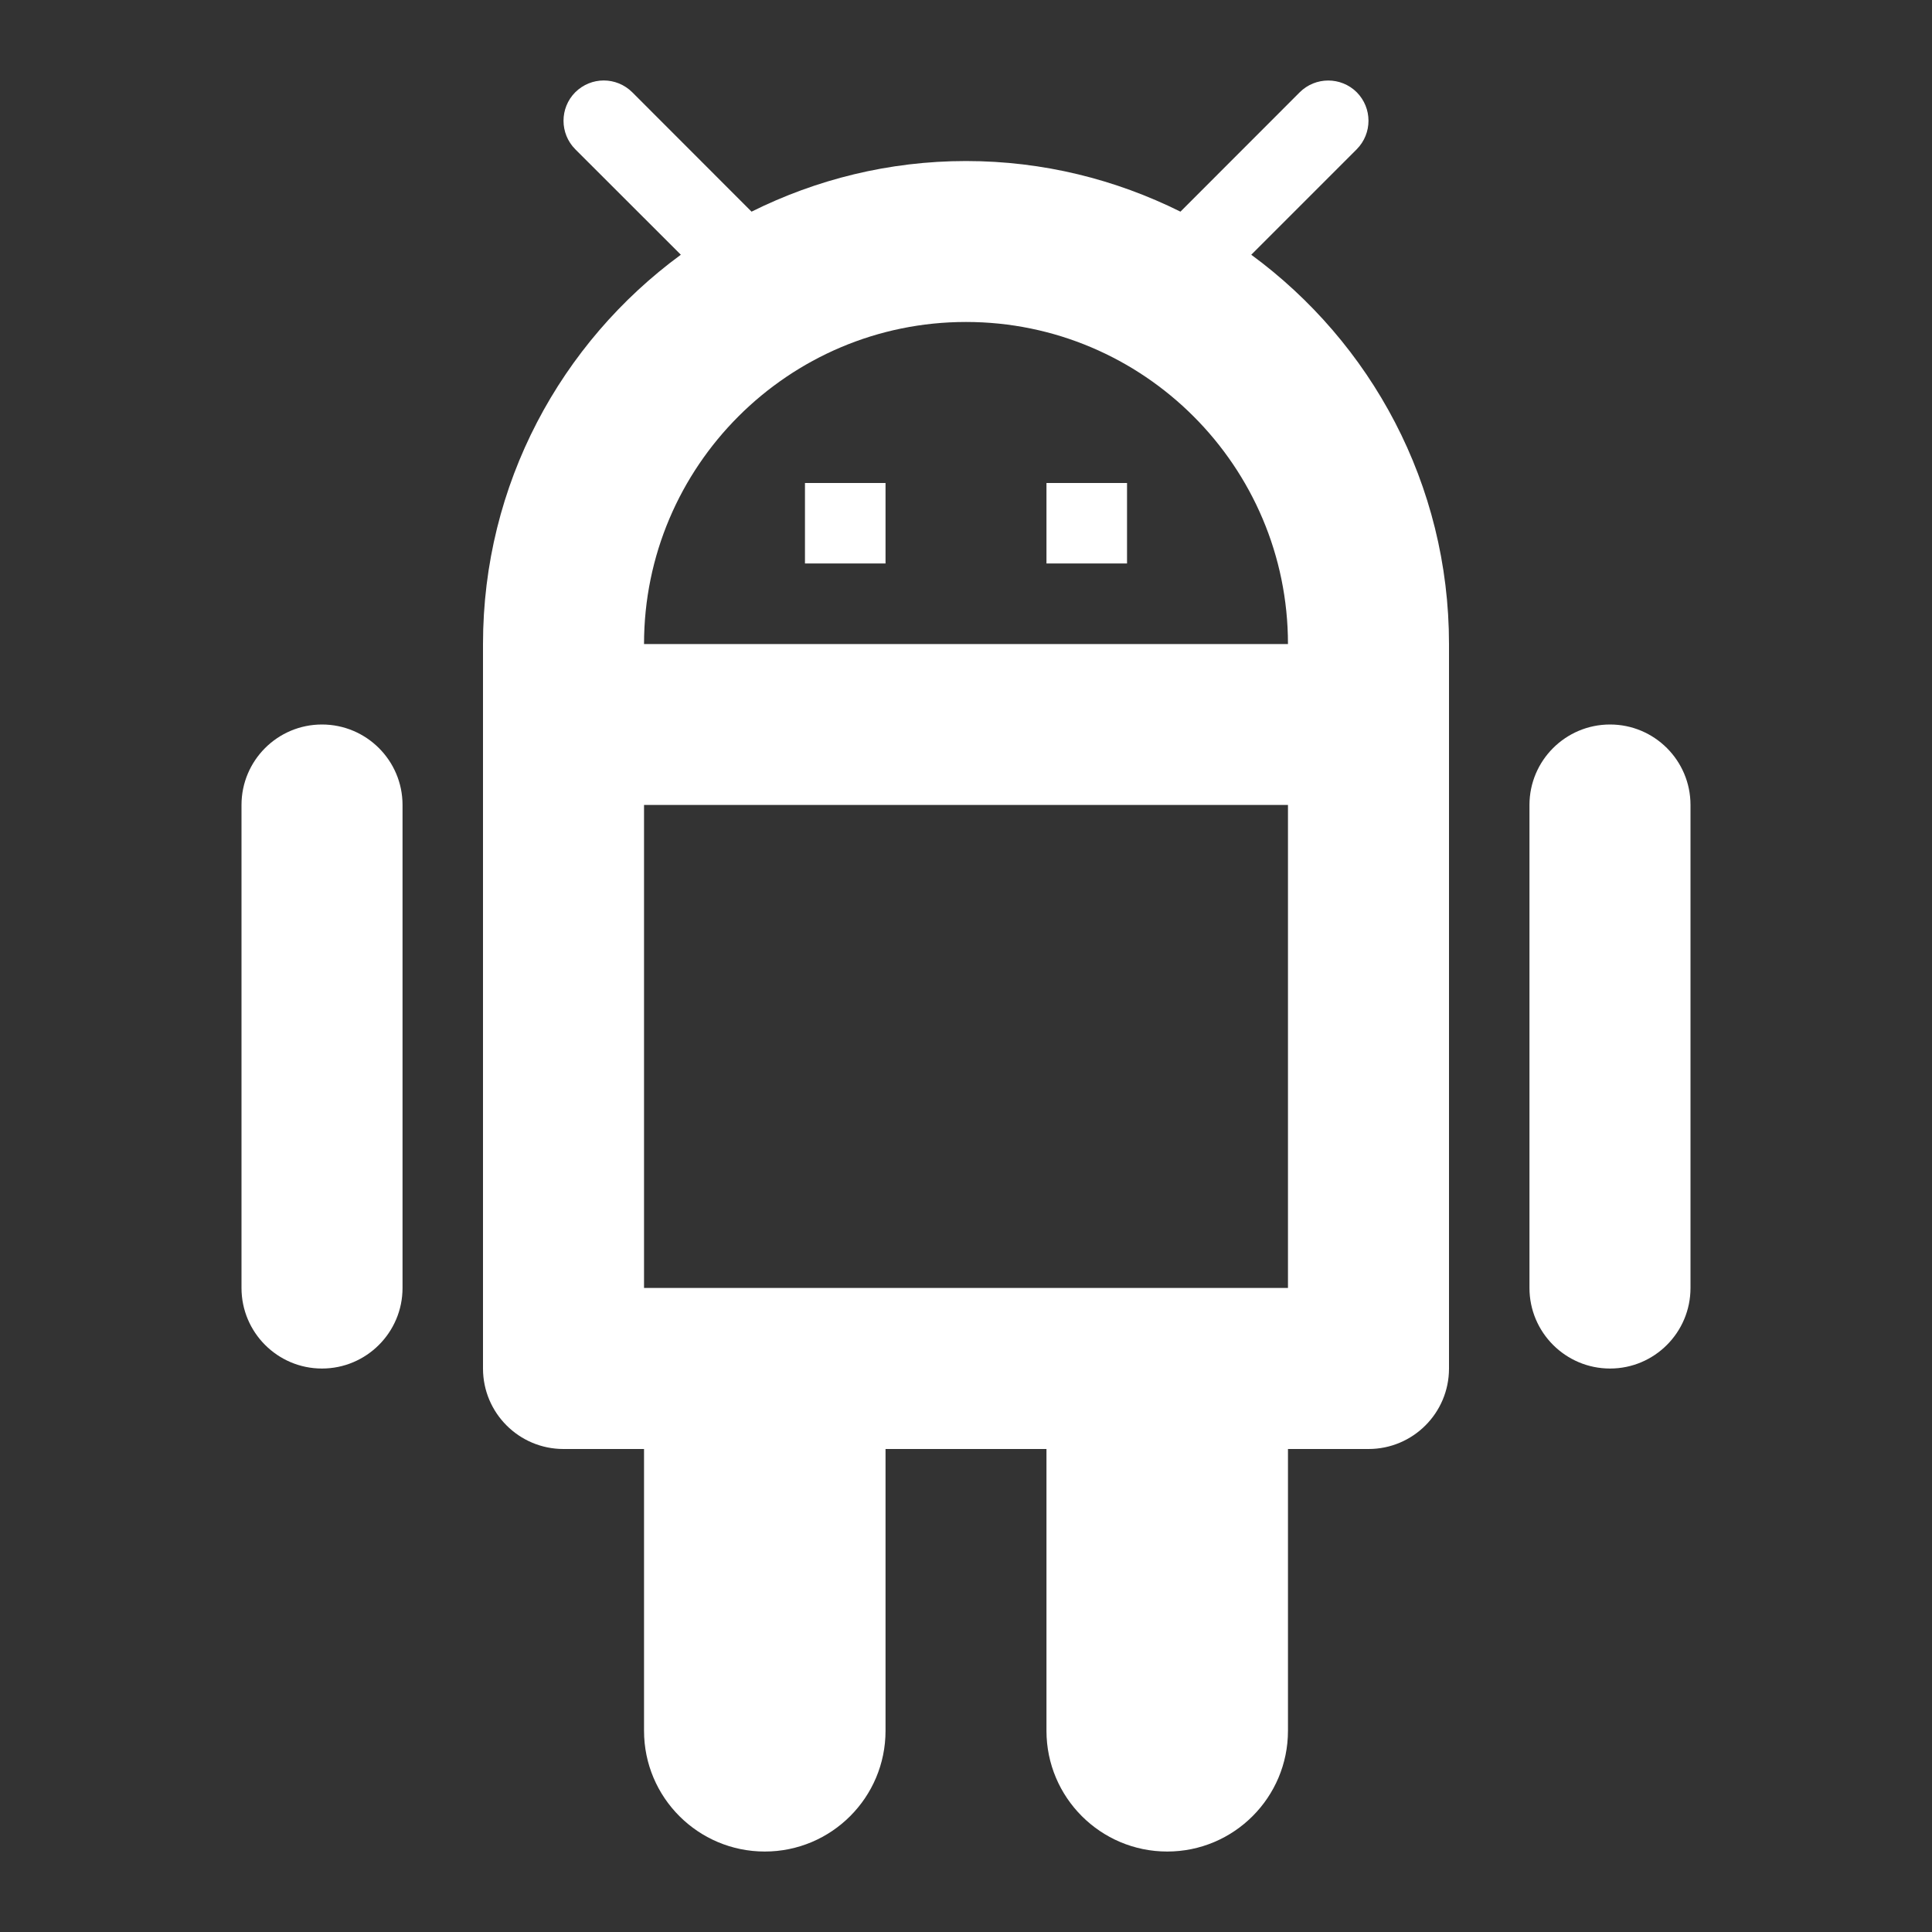 <?xml version="1.0" encoding="UTF-8"?> <svg xmlns="http://www.w3.org/2000/svg" width="20" height="20" viewBox="0 0 20 20" fill="none"><rect x="0" y="0" width="20" height="20" fill="#333333" stroke="none"/><path d="M6.25 0.833C6.143 0.833 6.037 0.874 5.955 0.955C5.793 1.118 5.793 1.382 5.955 1.545L7.048 2.637C5.808 3.547 5 5.011 5 6.667V14.167C5 14.627 5.373 15 5.833 15H6.667V17.917C6.667 18.607 7.227 19.167 7.917 19.167C8.607 19.167 9.167 18.607 9.167 17.917V15H10.833V17.917C10.833 18.607 11.393 19.167 12.083 19.167C12.773 19.167 13.333 18.607 13.333 17.917V15H14.167C14.627 15 15 14.627 15 14.167V6.667C15 5.011 14.192 3.547 12.953 2.637L14.045 1.545C14.207 1.381 14.207 1.119 14.045 0.955C13.882 0.793 13.618 0.793 13.455 0.955L12.22 2.191C11.55 1.858 10.799 1.667 10 1.667C9.202 1.667 8.449 1.858 7.78 2.191L6.545 0.955C6.463 0.874 6.357 0.833 6.25 0.833ZM10 3.333C11.838 3.333 13.333 4.828 13.333 6.667H6.667C6.667 4.828 8.162 3.333 10 3.333ZM8.333 5V5.833H9.167V5H8.333ZM10.833 5V5.833H11.667V5H10.833ZM3.333 7.5C2.873 7.5 2.5 7.873 2.5 8.333V13.333C2.5 13.793 2.873 14.167 3.333 14.167C3.793 14.167 4.167 13.793 4.167 13.333V8.333C4.167 7.873 3.793 7.5 3.333 7.5ZM16.667 7.5C16.207 7.5 15.833 7.873 15.833 8.333V13.333C15.833 13.793 16.207 14.167 16.667 14.167C17.127 14.167 17.5 13.793 17.5 13.333V8.333C17.5 7.873 17.127 7.5 16.667 7.5ZM6.667 8.333H13.333V13.333H9.167H6.667V8.333Z" fill="white"></path></svg> 
